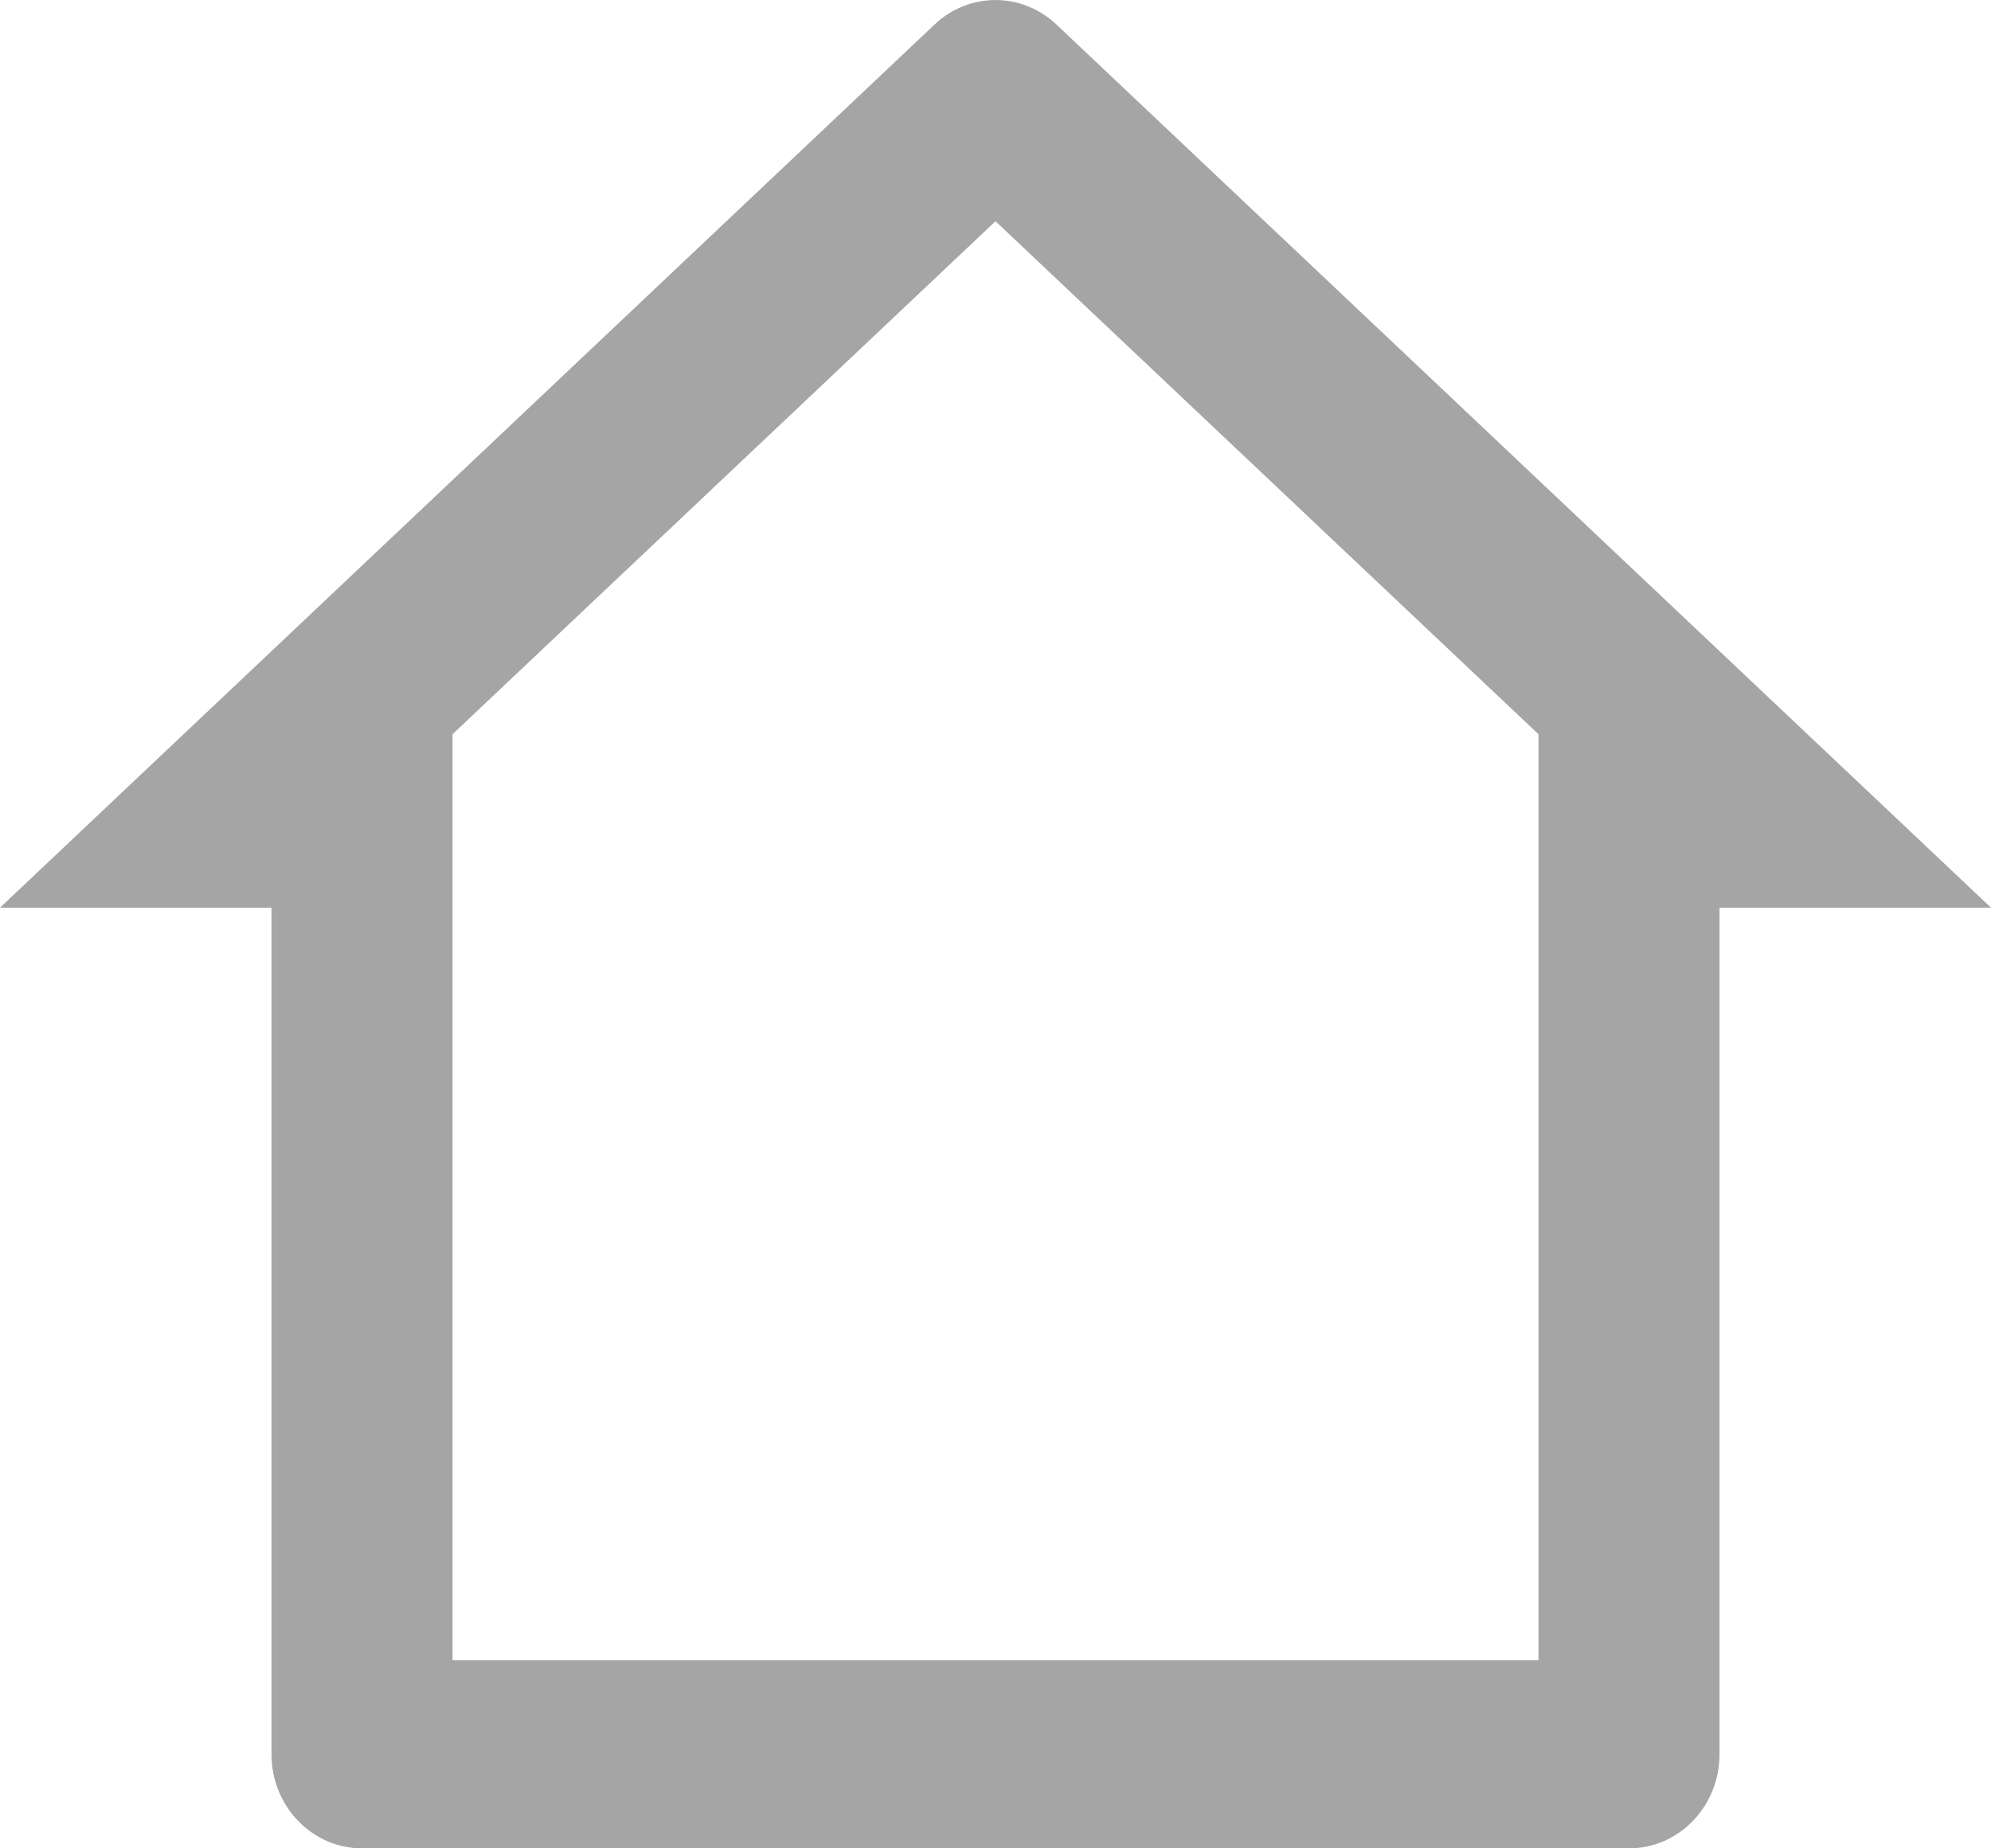 <svg xmlns="http://www.w3.org/2000/svg" width="14" height="13" viewBox="0 0 14 13">
  <path fill="#A5A5A5" d="M11.455,18 L2.545,18 C2.194,18 1.909,17.704 1.909,17.338 L1.909,11.384 L0,11.384 L6.572,5.172 C6.815,4.943 7.185,4.943 7.428,5.172 L14,11.384 L12.091,11.384 L12.091,17.338 C12.091,17.704 11.806,18 11.455,18 Z M3.182,16.677 L10.818,16.677 L10.818,10.164 L7,6.556 L3.182,10.164 L3.182,16.677 Z" transform="translate(0 -5)"/>
</svg>
